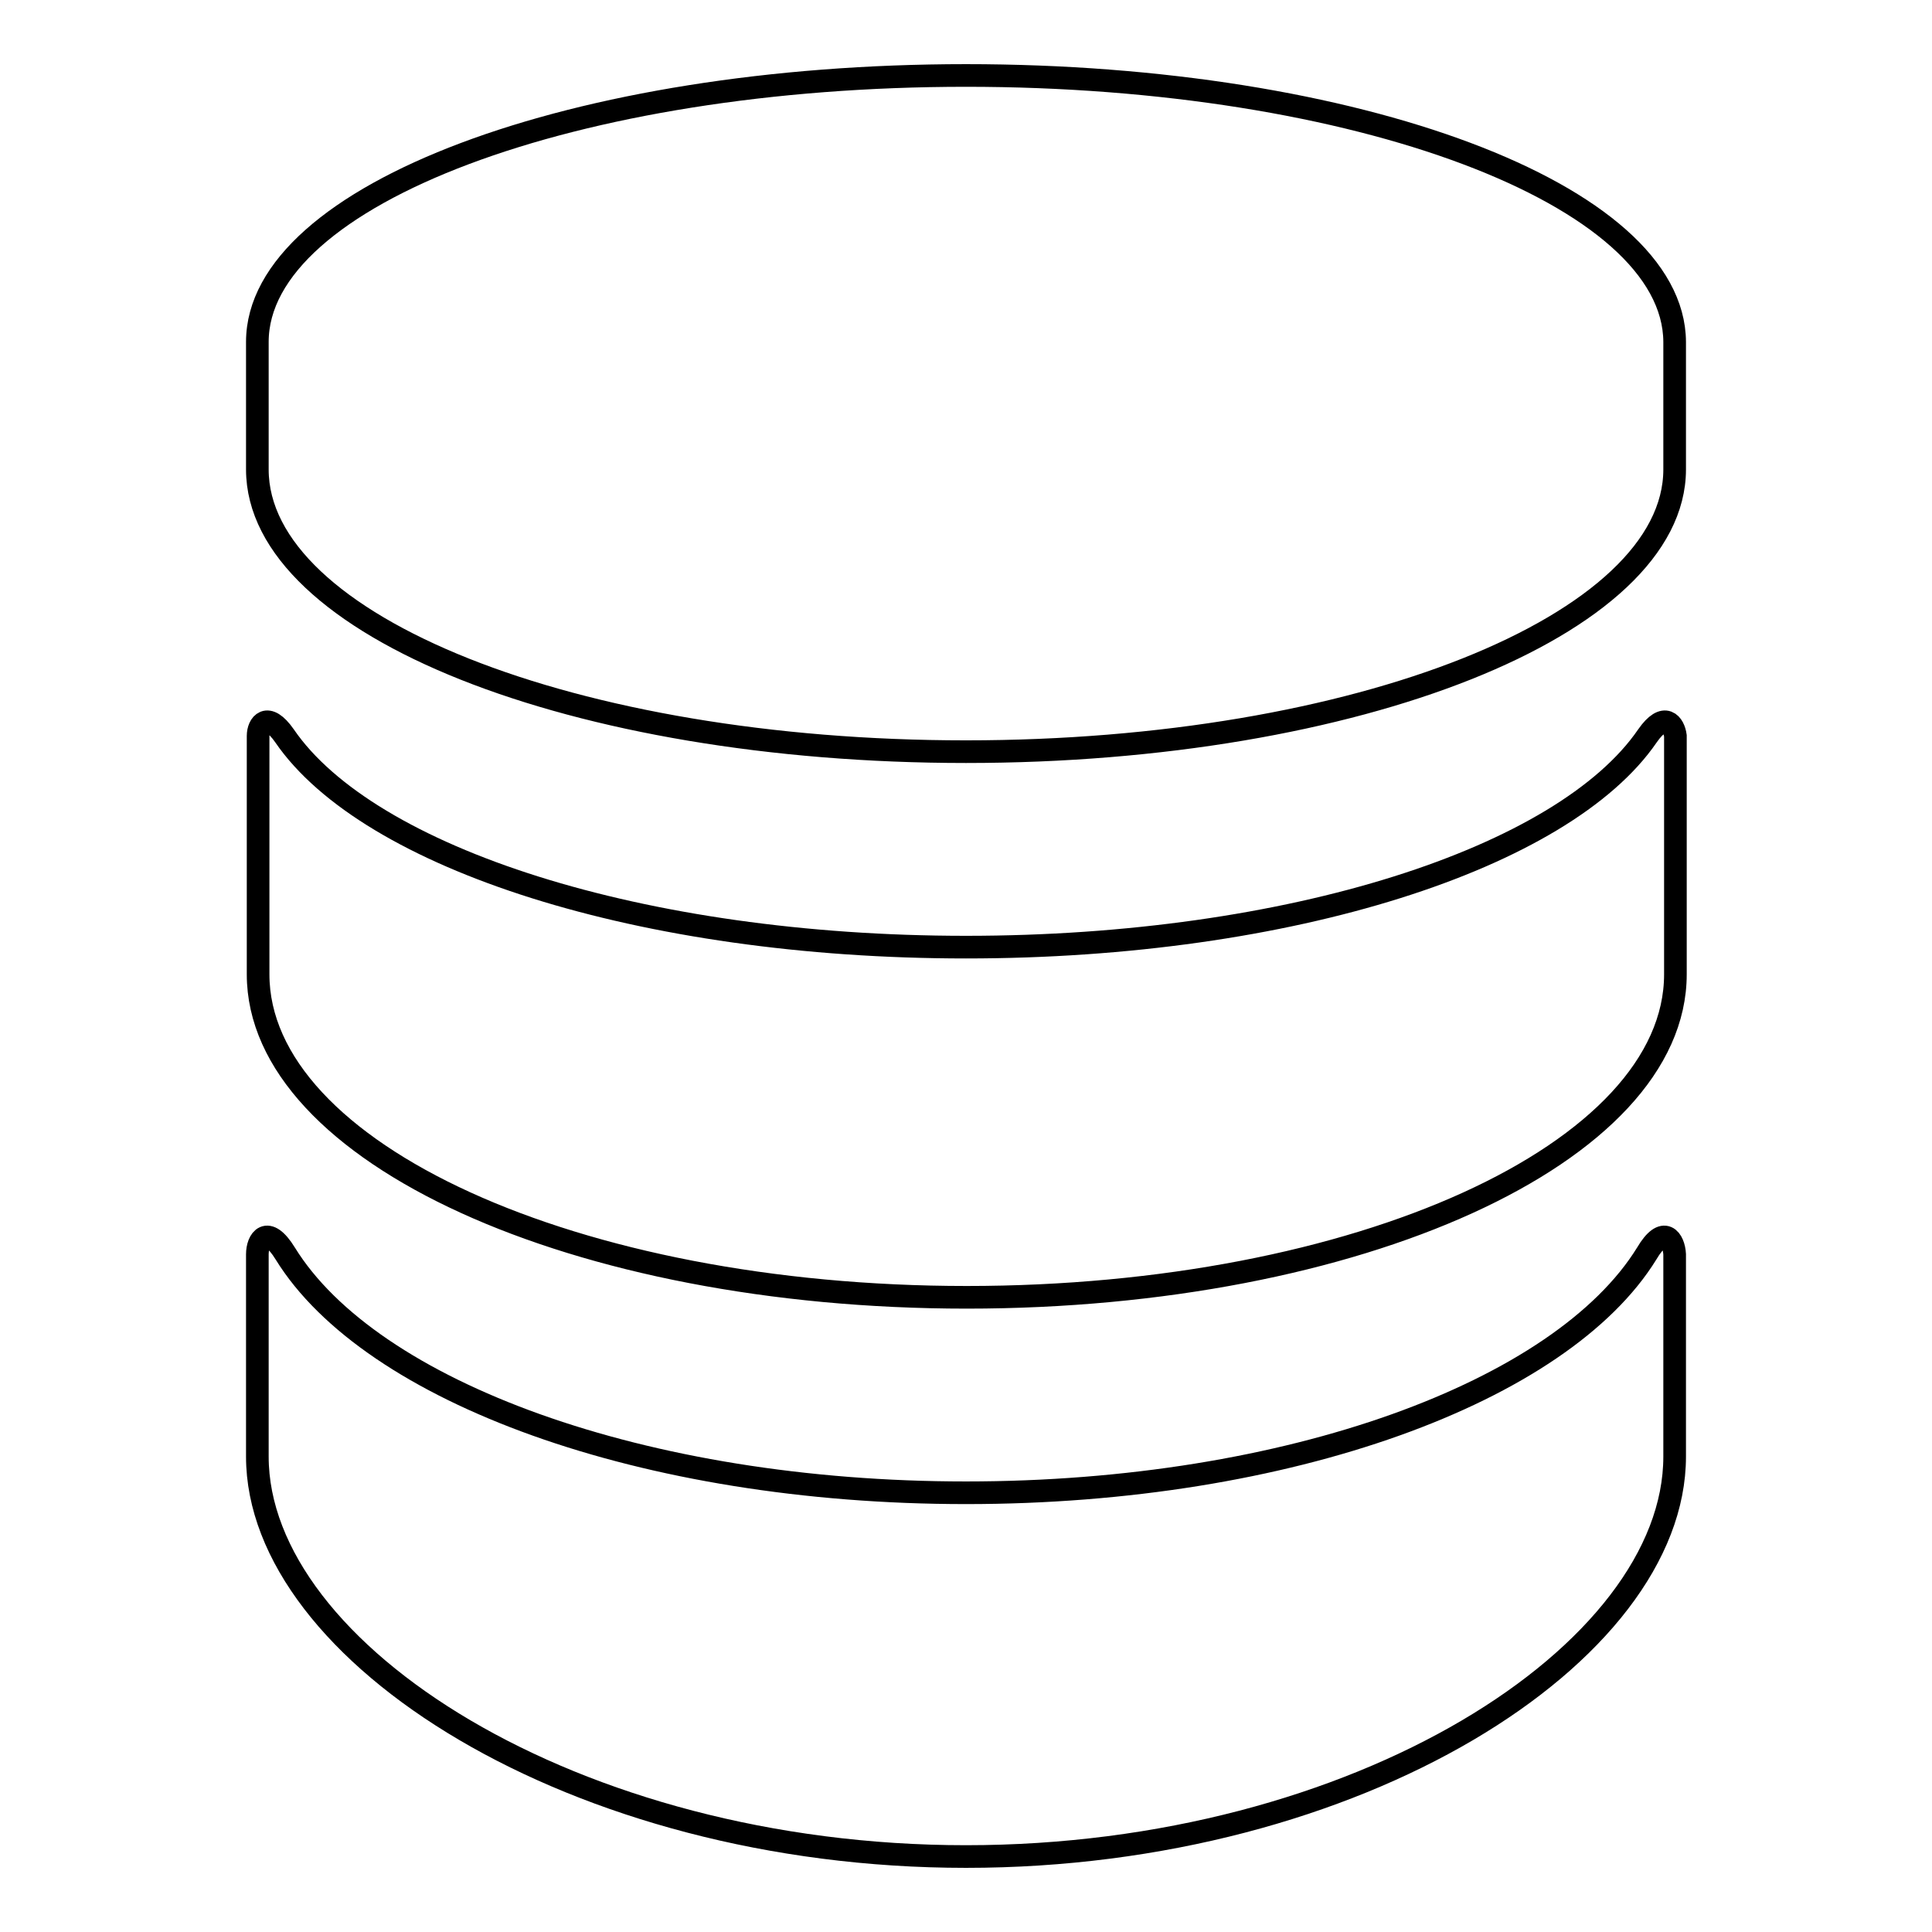 <?xml version="1.0" encoding="utf-8"?>
<!-- Svg Vector Icons : http://www.onlinewebfonts.com/icon -->
<!DOCTYPE svg PUBLIC "-//W3C//DTD SVG 1.1//EN" "http://www.w3.org/Graphics/SVG/1.1/DTD/svg11.dtd">
<svg version="1.1" xmlns="http://www.w3.org/2000/svg" xmlns:xlink="http://www.w3.org/1999/xlink" x="0px" y="0px" viewBox="0 0 256 256" enable-background="new 0 0 256 256" xml:space="preserve">
<g><g><path stroke-width="3" fill-opacity="0" stroke="#000000"  d="M218.2,166.1c-11.3,18.3-47.4,31.7-90.2,31.7c-42.8,0-78.9-13.4-90.2-31.7c-2.4-3.9-3.7-1.8-3.7,0.1c0,1.9,0,26.8,0,26.8c0,26,42,53,93.9,53s93.9-26.9,93.9-53c0,0,0-24.9,0-26.8C221.8,164.3,220.5,162.2,218.2,166.1L218.2,166.1z M218.3,97.5c-11.1,16.2-47.3,28-90.3,28s-79.2-11.8-90.3-28c-2.3-3.3-3.5-1.5-3.5,0c0,1.5,0,31.6,0,31.6c0,23.6,42,42.8,93.9,42.8c51.8,0,93.9-19.1,93.9-42.8c0,0,0-30.1,0-31.6C221.8,96,220.6,94.2,218.3,97.5L218.3,97.5z M128,10c-51.8,0-93.9,15.8-93.9,35.3v16.9c0,20.7,42,37.4,93.9,37.4c51.8,0,93.9-16.8,93.9-37.4V45.3C221.8,25.8,179.8,10,128,10L128,10z"/></g></g>
</svg>